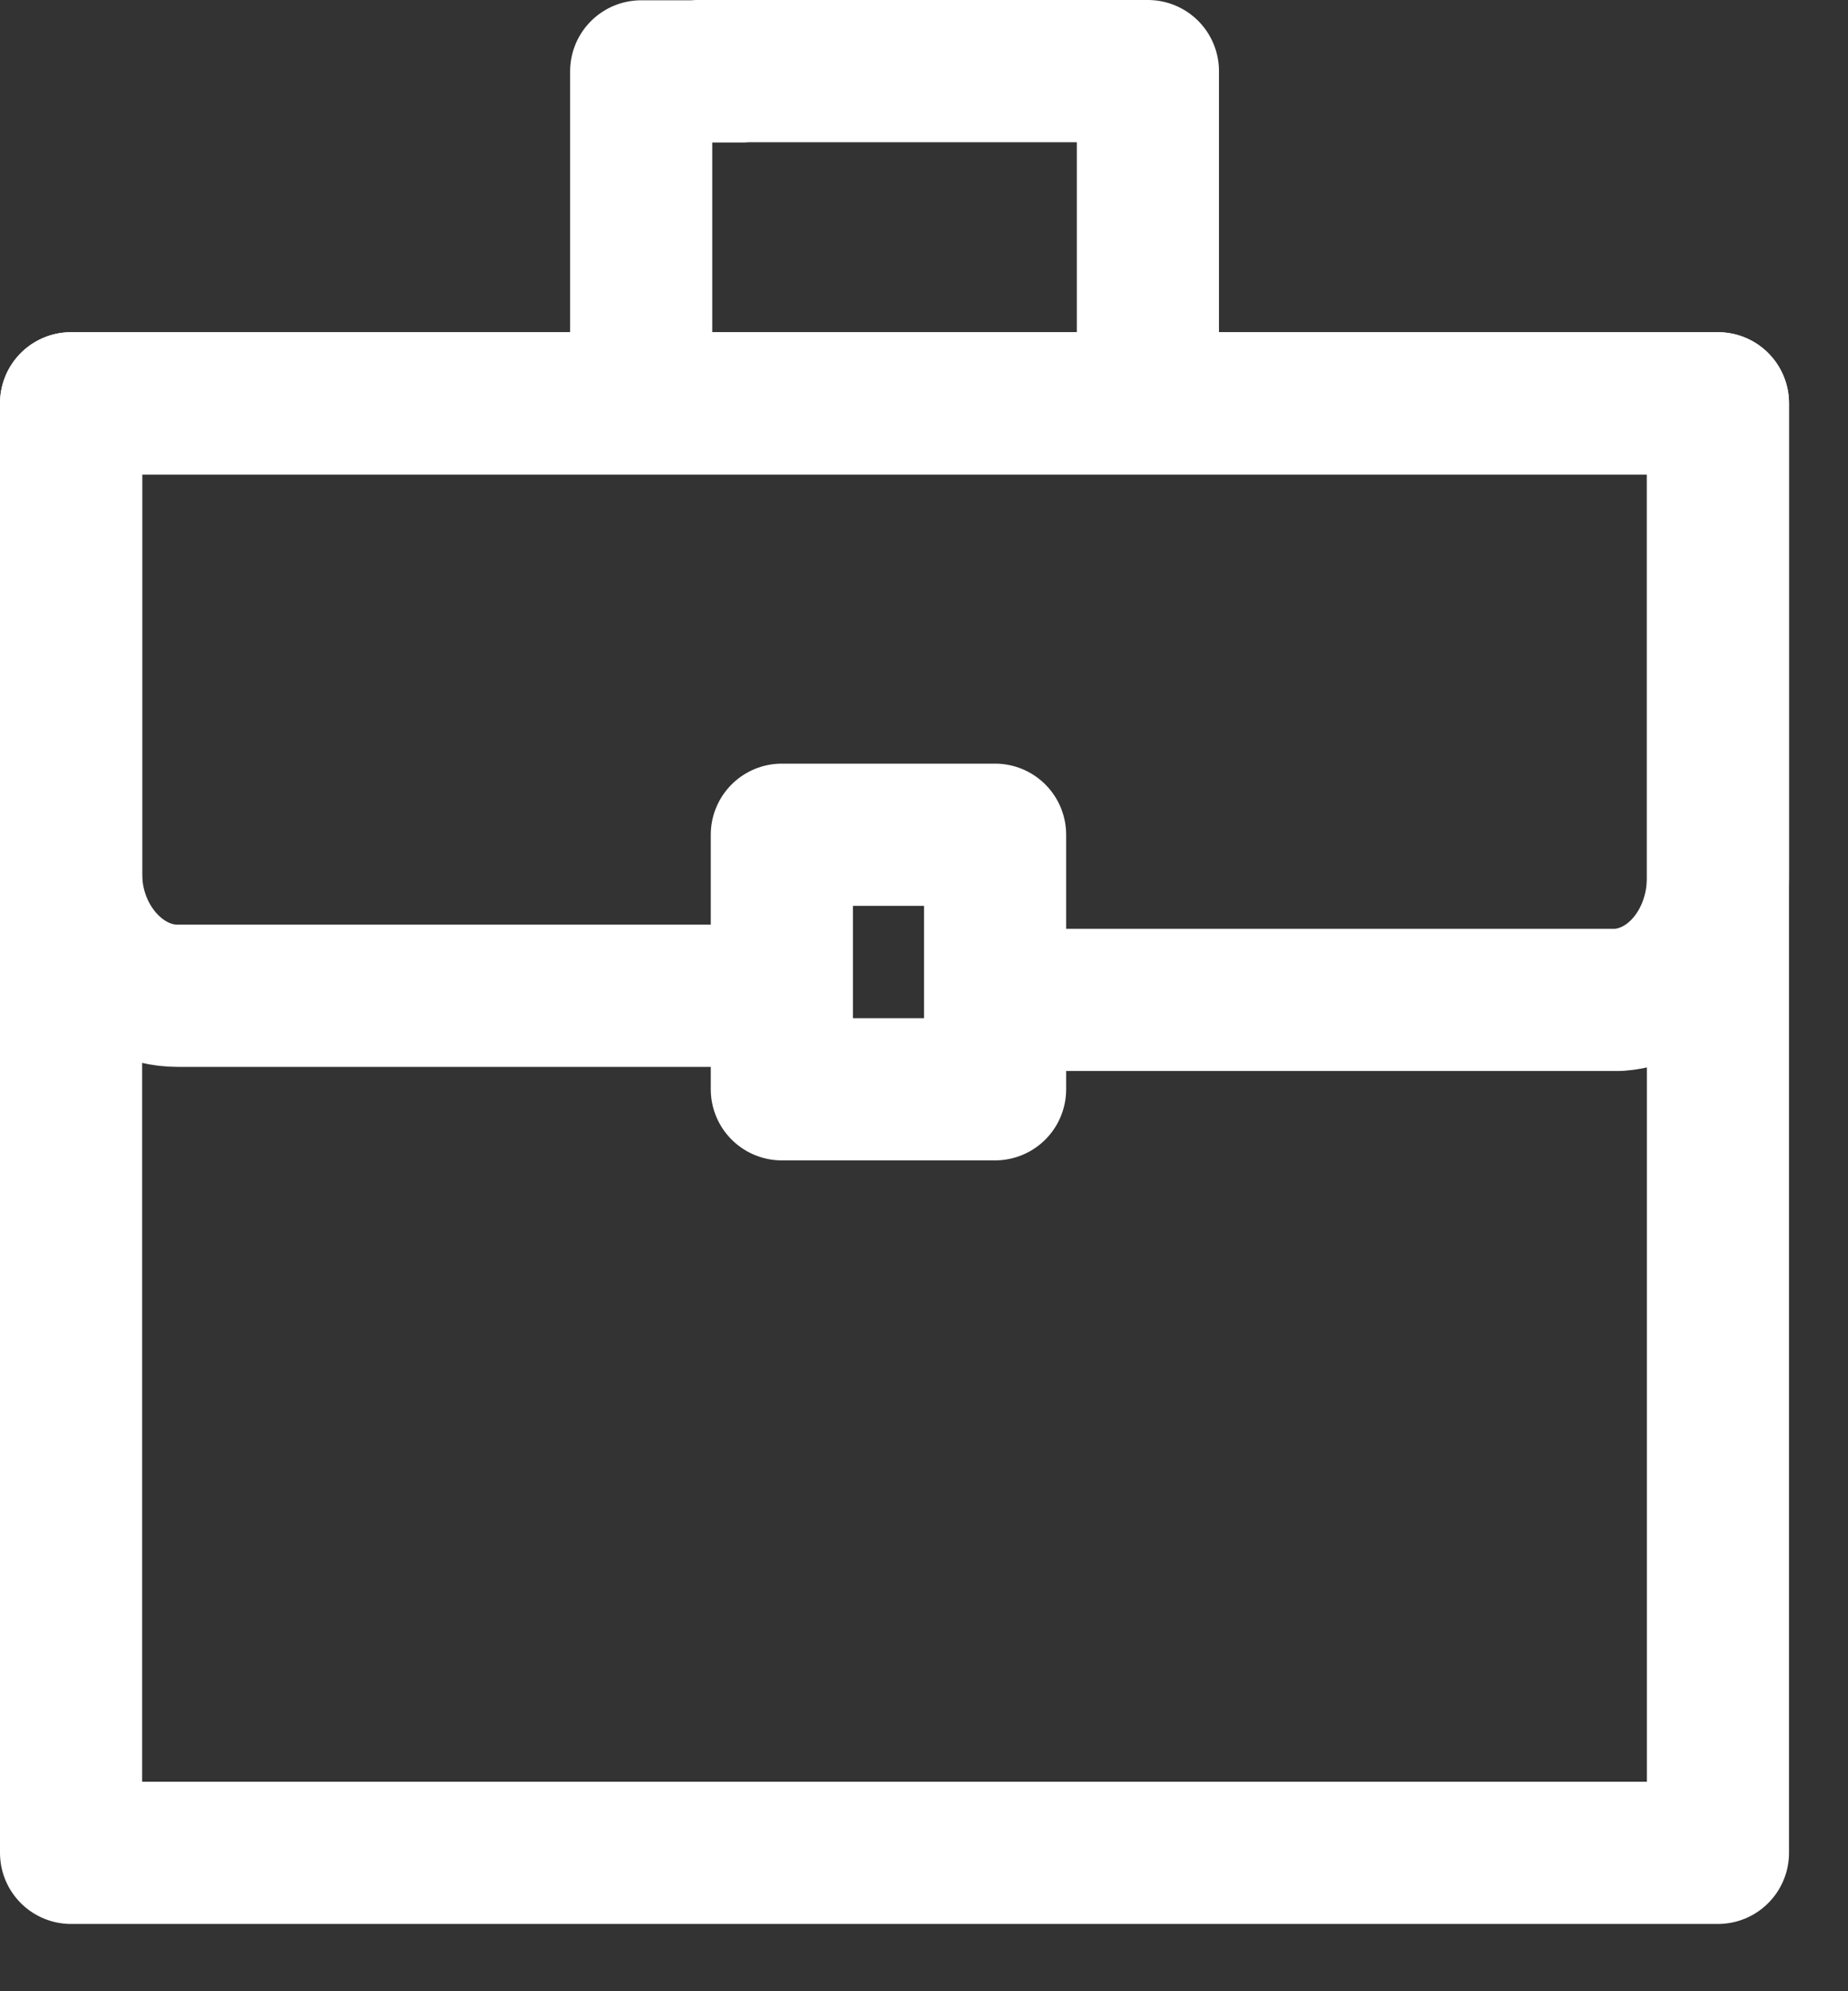 <svg width="26" height="28" viewBox="0 0 26 28" fill="none" xmlns="http://www.w3.org/2000/svg">
<rect x="0" y="0" width="26" height="28" fill="#333333" stroke="none"/>
<path d="M24.17 5.671H1V26.054H24.17V5.671Z" stroke="white" stroke-width="2" stroke-miterlimit="10" stroke-linecap="round" stroke-linejoin="round"/>
<path d="M16.15 5.253V1H9.813M10.447 1.004H9.021V5.253" stroke="white" stroke-width="2" stroke-miterlimit="10" stroke-linecap="round" stroke-linejoin="round"/>
<path d="M14.5 14.06H22.775C23.572 14.002 24.17 13.233 24.17 12.347C24.17 12.288 24.17 12.288 24.17 12.229V5.671H1V12.111C1 12.17 1 12.229 1 12.288C1 13.233 1.698 14.002 2.495 14.002C2.545 14.002 2.595 14.002 2.644 14.002H10.642" stroke="white" stroke-width="2" stroke-miterlimit="10" stroke-linecap="round" stroke-linejoin="round"/>
<path d="M14 11.738H11V15.317H14V11.738Z" stroke="white" stroke-width="2" stroke-miterlimit="10" stroke-linecap="round" stroke-linejoin="round"/>
</svg>
